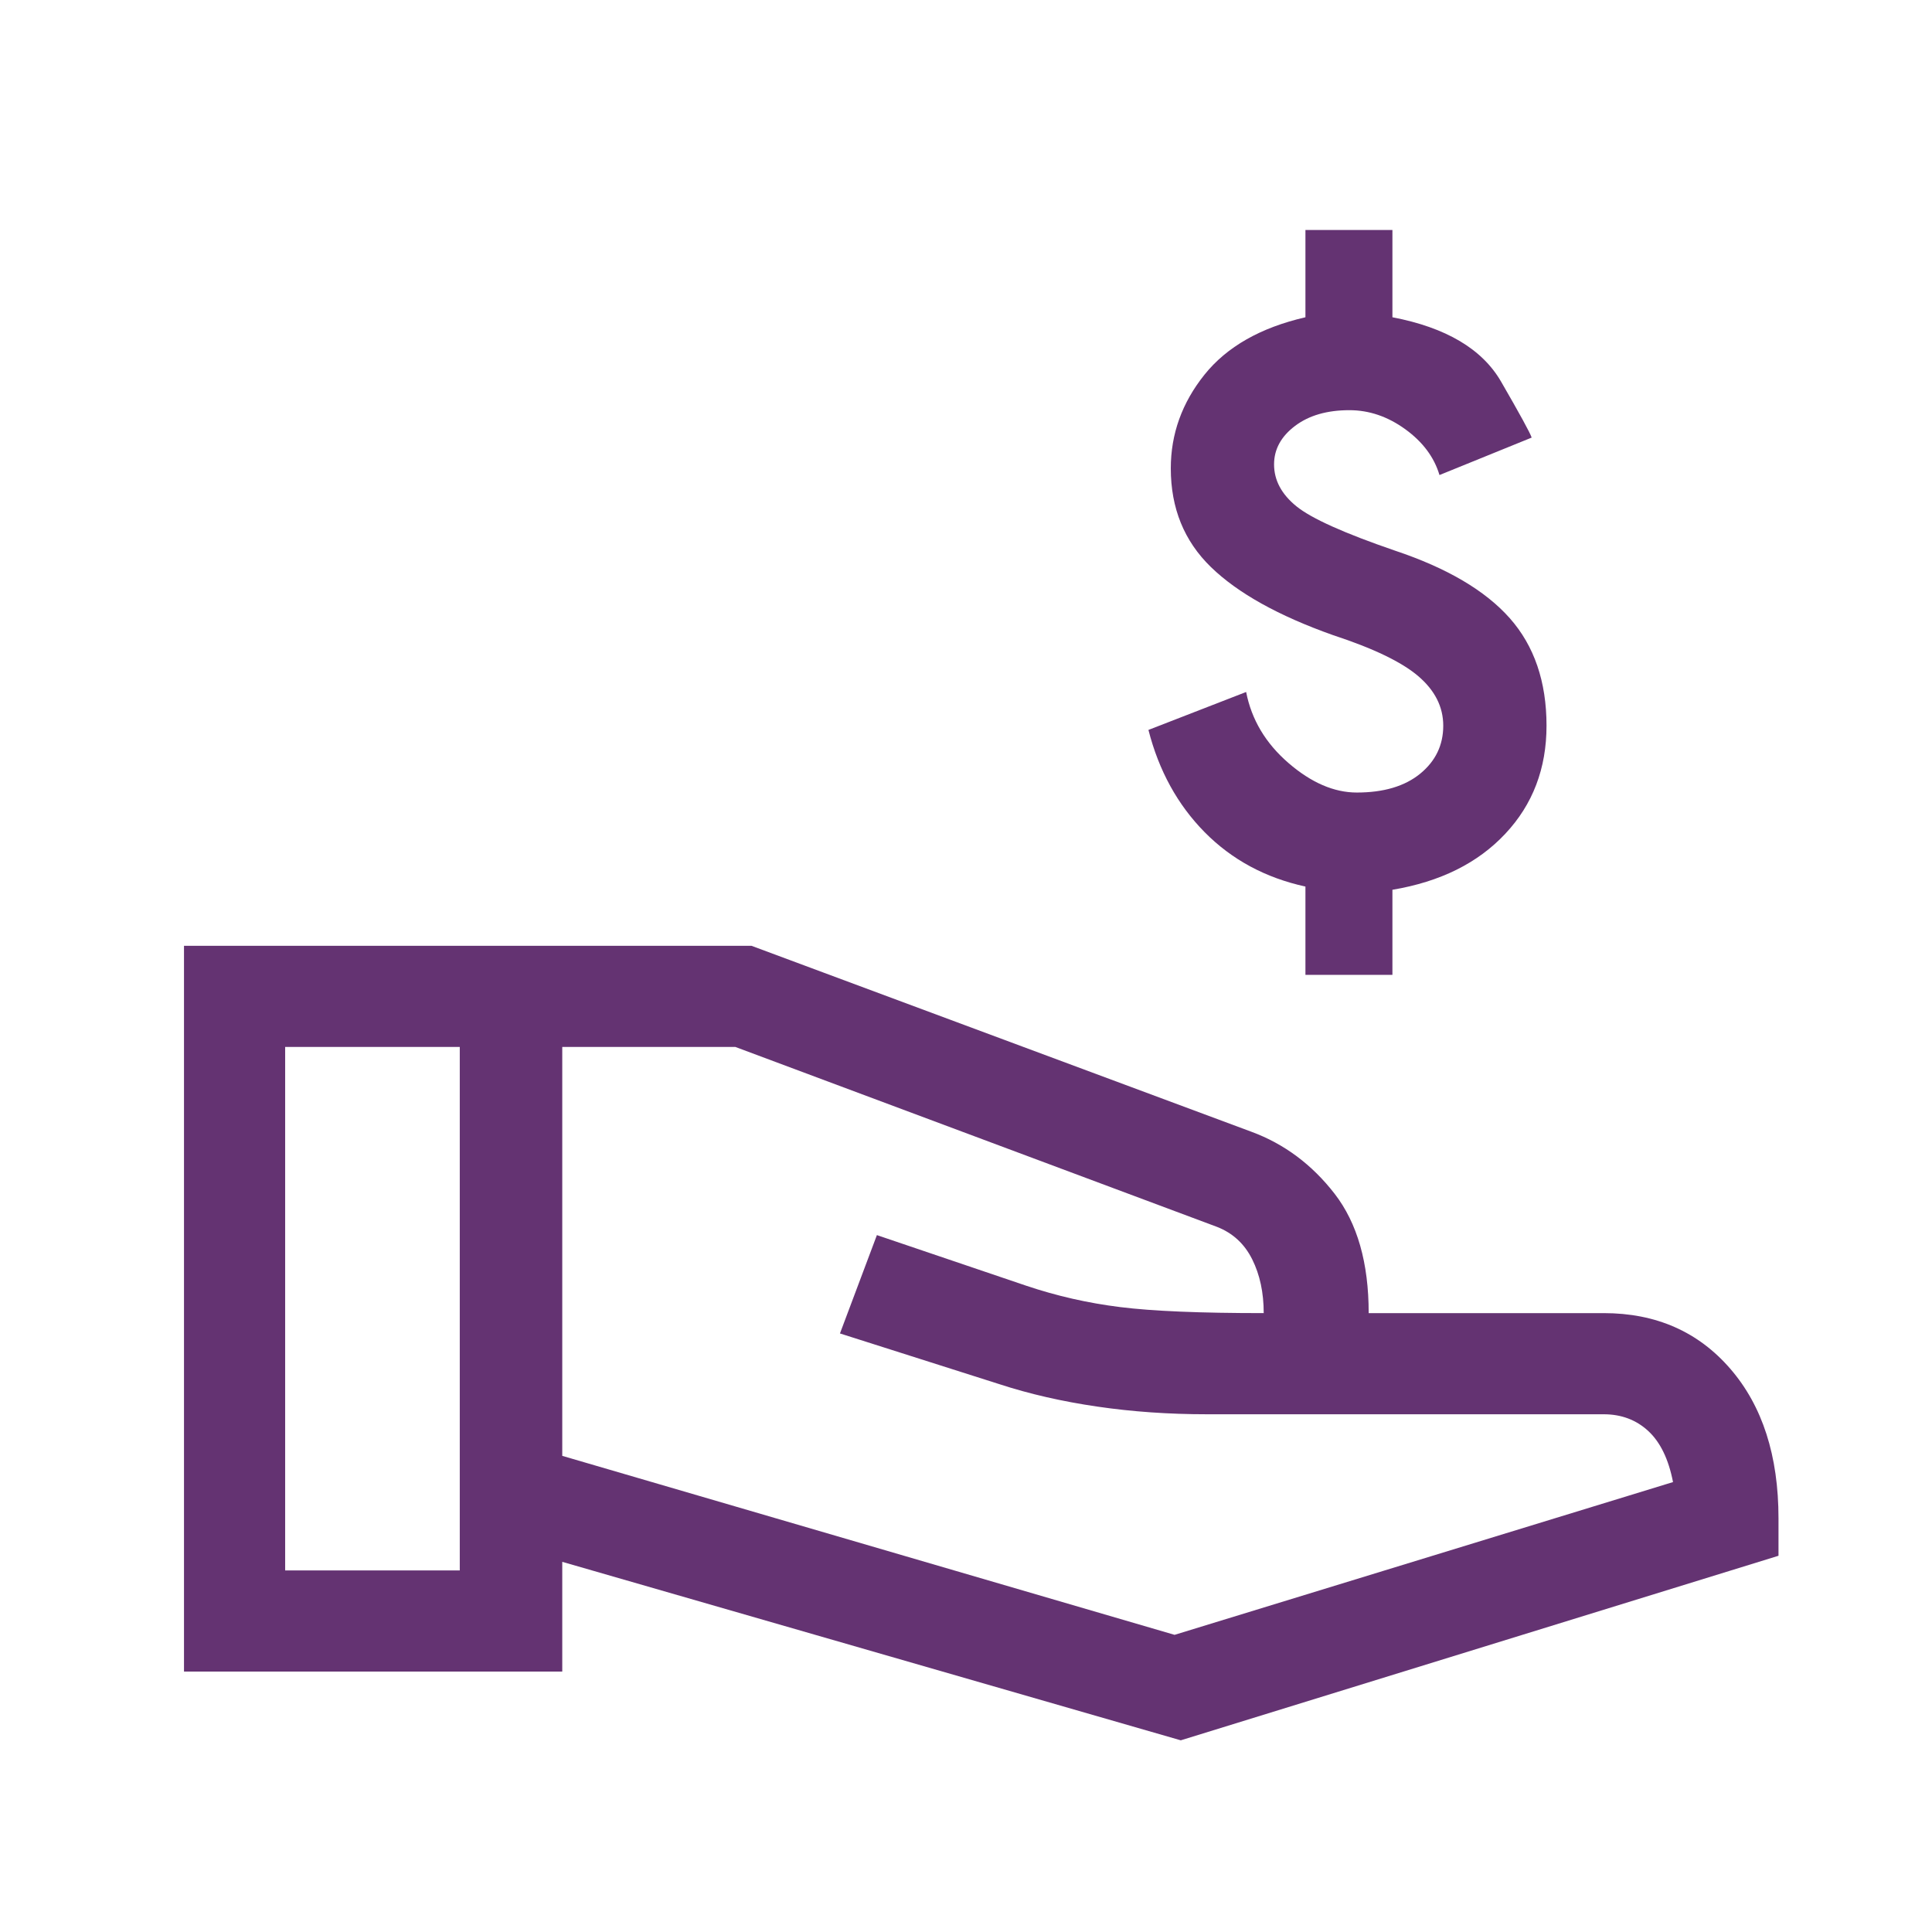 <svg width="42" height="42" viewBox="0 0 42 42" fill="none" xmlns="http://www.w3.org/2000/svg">
<path d="M25.669 37.833L12.223 33.953V36.338H4V20.561H16.337L27.201 24.602C27.916 24.865 28.52 25.315 29.014 25.952C29.507 26.59 29.754 27.454 29.754 28.546H34.863C36.001 28.546 36.919 28.95 37.617 29.758C38.314 30.565 38.663 31.648 38.663 33.007V33.821L25.669 37.833ZM6.199 34.14H9.995V22.76H6.199V34.14ZM25.534 35.54L36.37 32.219C36.273 31.72 36.093 31.35 35.831 31.108C35.569 30.866 35.246 30.745 34.863 30.745H26.238C25.41 30.745 24.615 30.69 23.853 30.578C23.092 30.467 22.382 30.305 21.724 30.09L18.26 28.988L19.063 26.85L22.314 27.952C22.972 28.173 23.651 28.328 24.352 28.415C25.052 28.503 26.093 28.546 27.472 28.546C27.472 28.101 27.389 27.711 27.221 27.375C27.053 27.039 26.799 26.805 26.456 26.671L15.987 22.76H12.223V31.649L25.534 35.54Z" fill="#643372"/>
<path d="M28.379 21.193V19.273C27.509 19.083 26.779 18.689 26.189 18.092C25.6 17.495 25.192 16.753 24.966 15.868L27.09 15.043C27.207 15.643 27.513 16.157 28.009 16.586C28.505 17.015 29.001 17.229 29.496 17.229C30.08 17.229 30.54 17.092 30.874 16.819C31.208 16.545 31.375 16.198 31.375 15.776C31.375 15.368 31.194 15.009 30.833 14.7C30.472 14.391 29.853 14.094 28.978 13.807C27.791 13.386 26.907 12.893 26.325 12.328C25.743 11.763 25.452 11.048 25.452 10.182C25.452 9.434 25.696 8.756 26.183 8.147C26.67 7.539 27.402 7.122 28.379 6.897V5H30.27V6.897C31.434 7.12 32.221 7.586 32.632 8.296C33.042 9.005 33.264 9.411 33.297 9.513L31.293 10.327C31.177 9.937 30.928 9.605 30.548 9.33C30.168 9.055 29.763 8.917 29.335 8.917C28.849 8.917 28.454 9.031 28.152 9.26C27.849 9.489 27.697 9.768 27.697 10.095C27.697 10.441 27.86 10.745 28.185 11.008C28.511 11.272 29.224 11.592 30.325 11.97C31.457 12.348 32.289 12.838 32.822 13.44C33.354 14.042 33.62 14.821 33.62 15.776C33.62 16.704 33.322 17.488 32.724 18.125C32.127 18.763 31.309 19.169 30.27 19.343V21.193H28.379Z" fill="#643372"/>
</svg>
